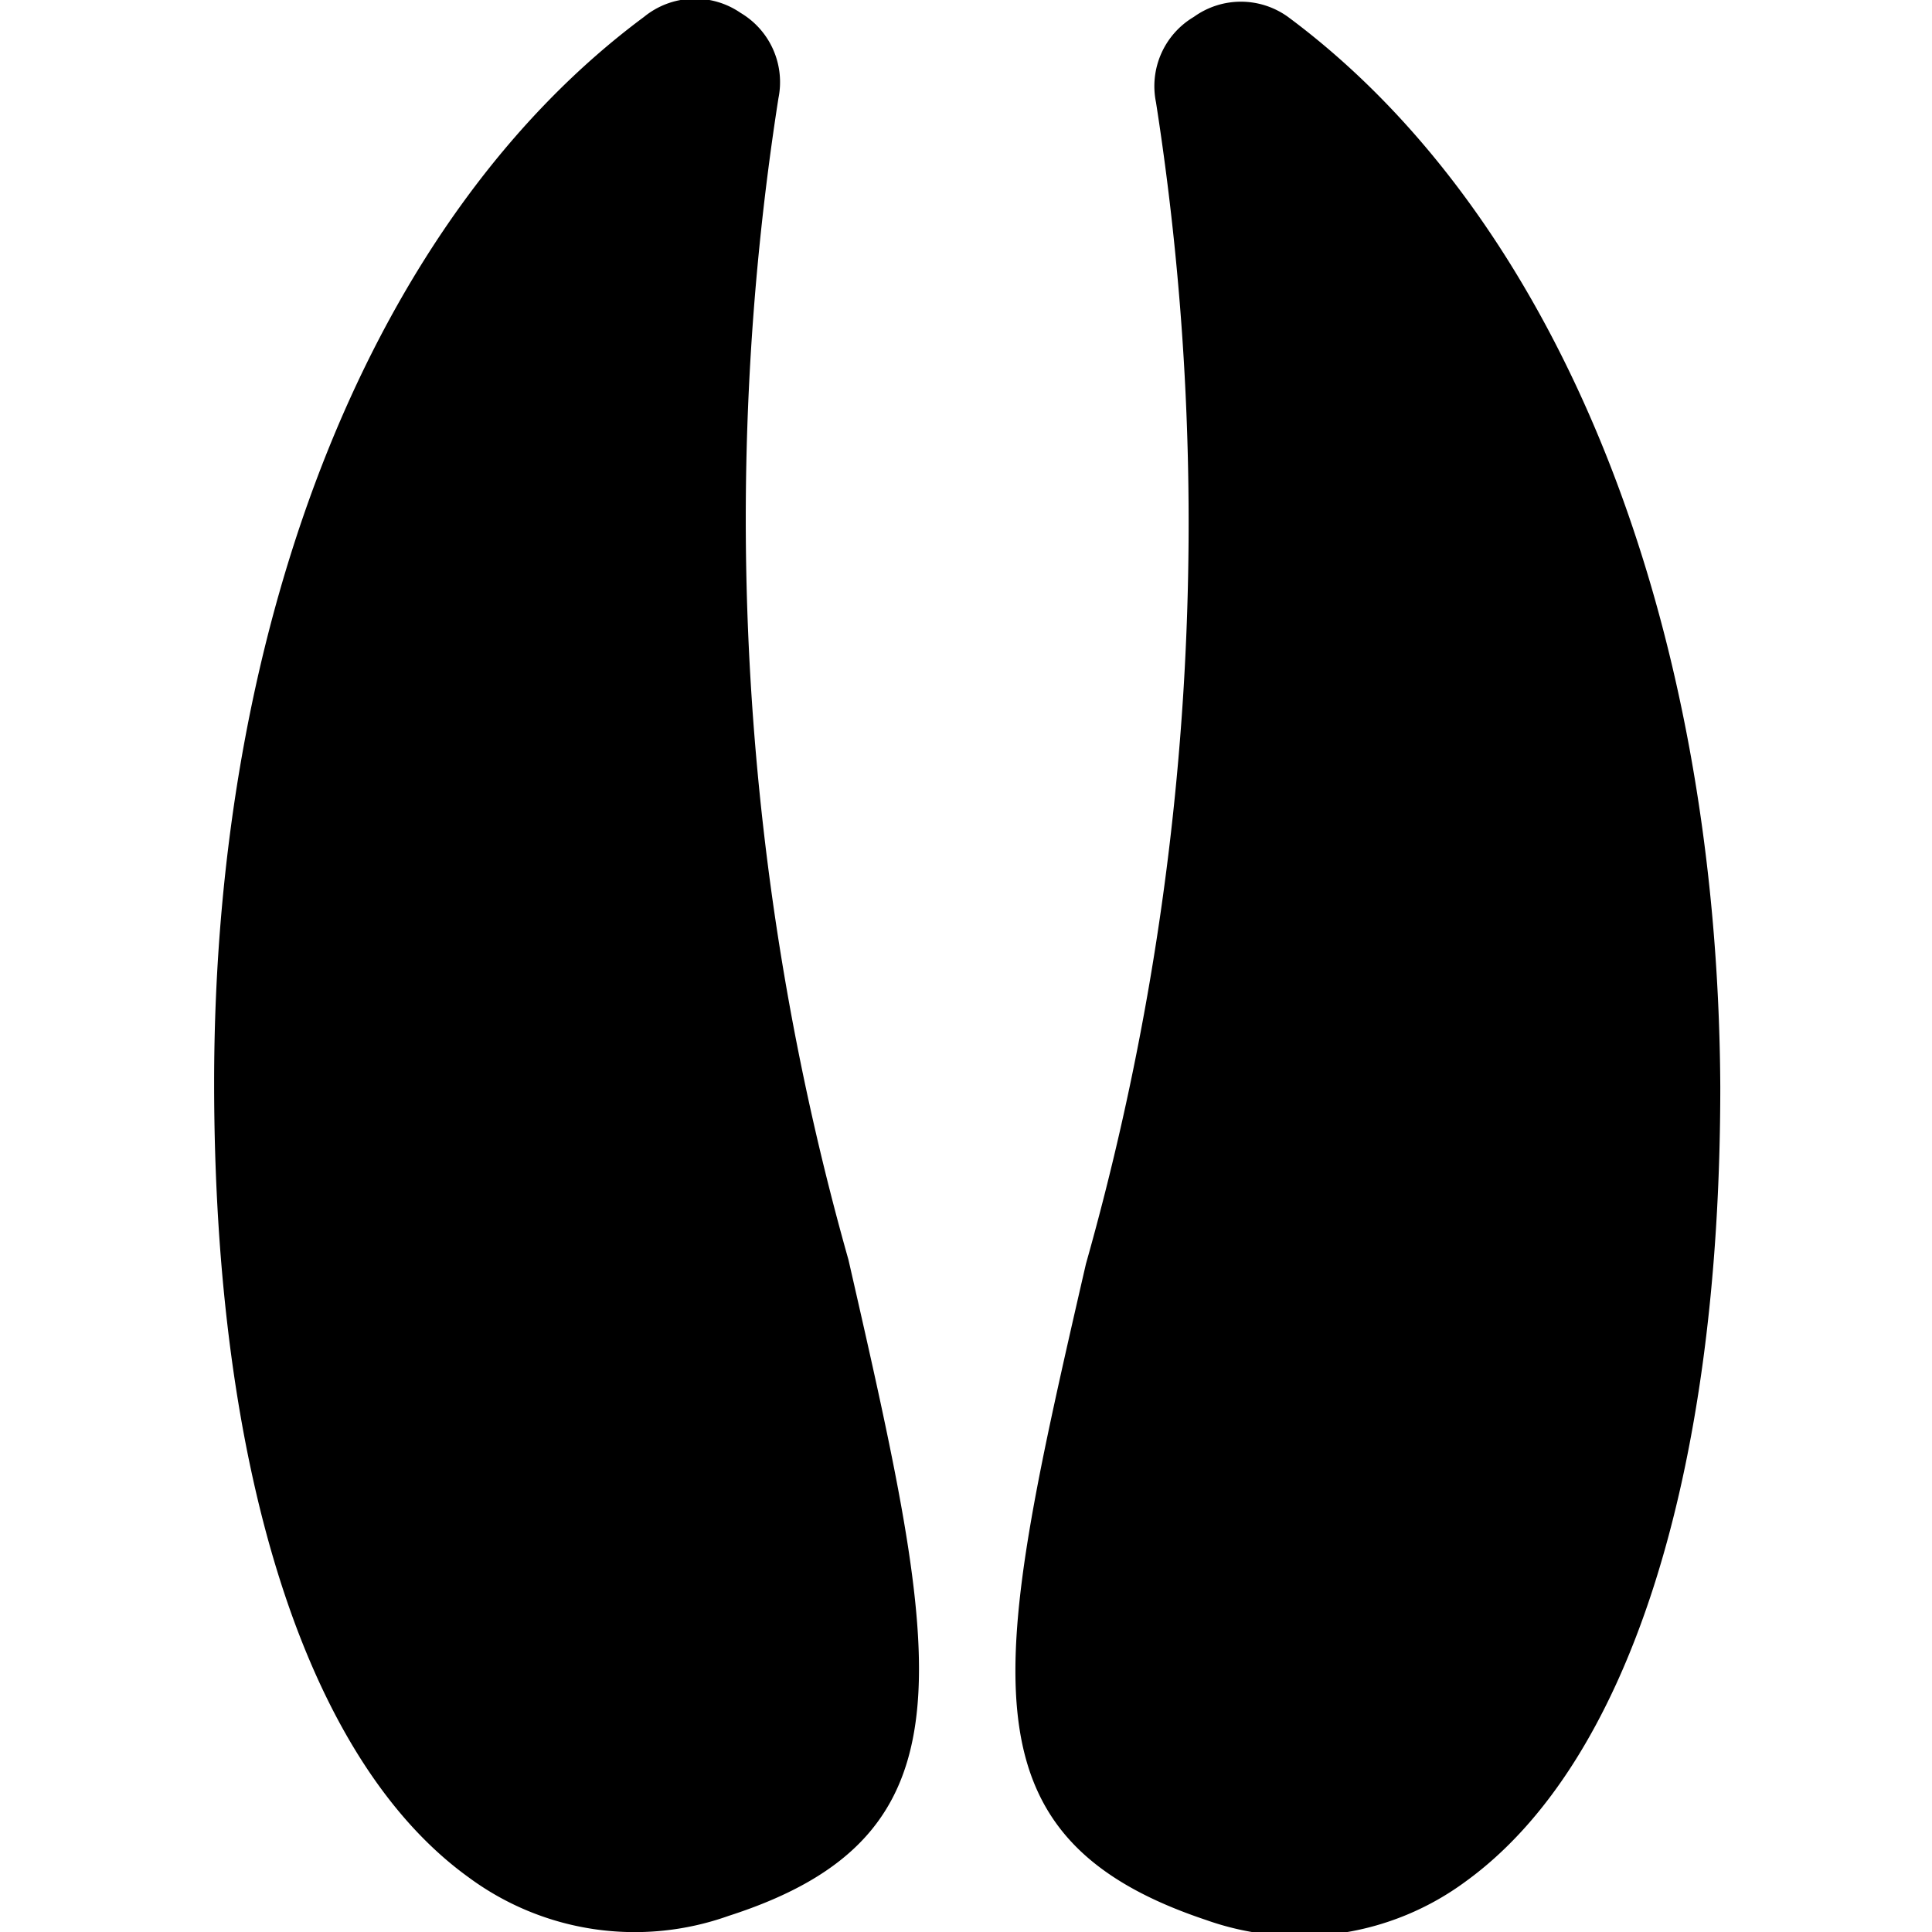 <svg xmlns="http://www.w3.org/2000/svg" viewBox="0 0 24 24"><g><path d="M9.67 1.22A1 1 0 0 0 9.2 0.16 1 1 0 0 0 8 0.21C4.67 2.68 2.66 7.63 2.66 13.45c0 4.83 1.15 8.42 3.16 9.87a3.47 3.47 0 0 0 3.23 0.48c3.11 -1 2.64 -3.12 1.49 -8.15a33.85 33.85 0 0 1 -0.87 -14.43Z" fill="#000000" stroke-width="1"></path><path d="M16 0.21a1 1 0 0 0 -1.17 0 1 1 0 0 0 -0.47 1.06 33.85 33.85 0 0 1 -0.87 14.43c-1.15 5 -1.62 7.11 1.49 8.15a3.47 3.47 0 0 0 3.23 -0.48c2 -1.45 3.16 -5 3.16 -9.87C21.34 7.63 19.33 2.68 16 0.21Z" fill="#000000" stroke-width="1"></path></g></svg>
